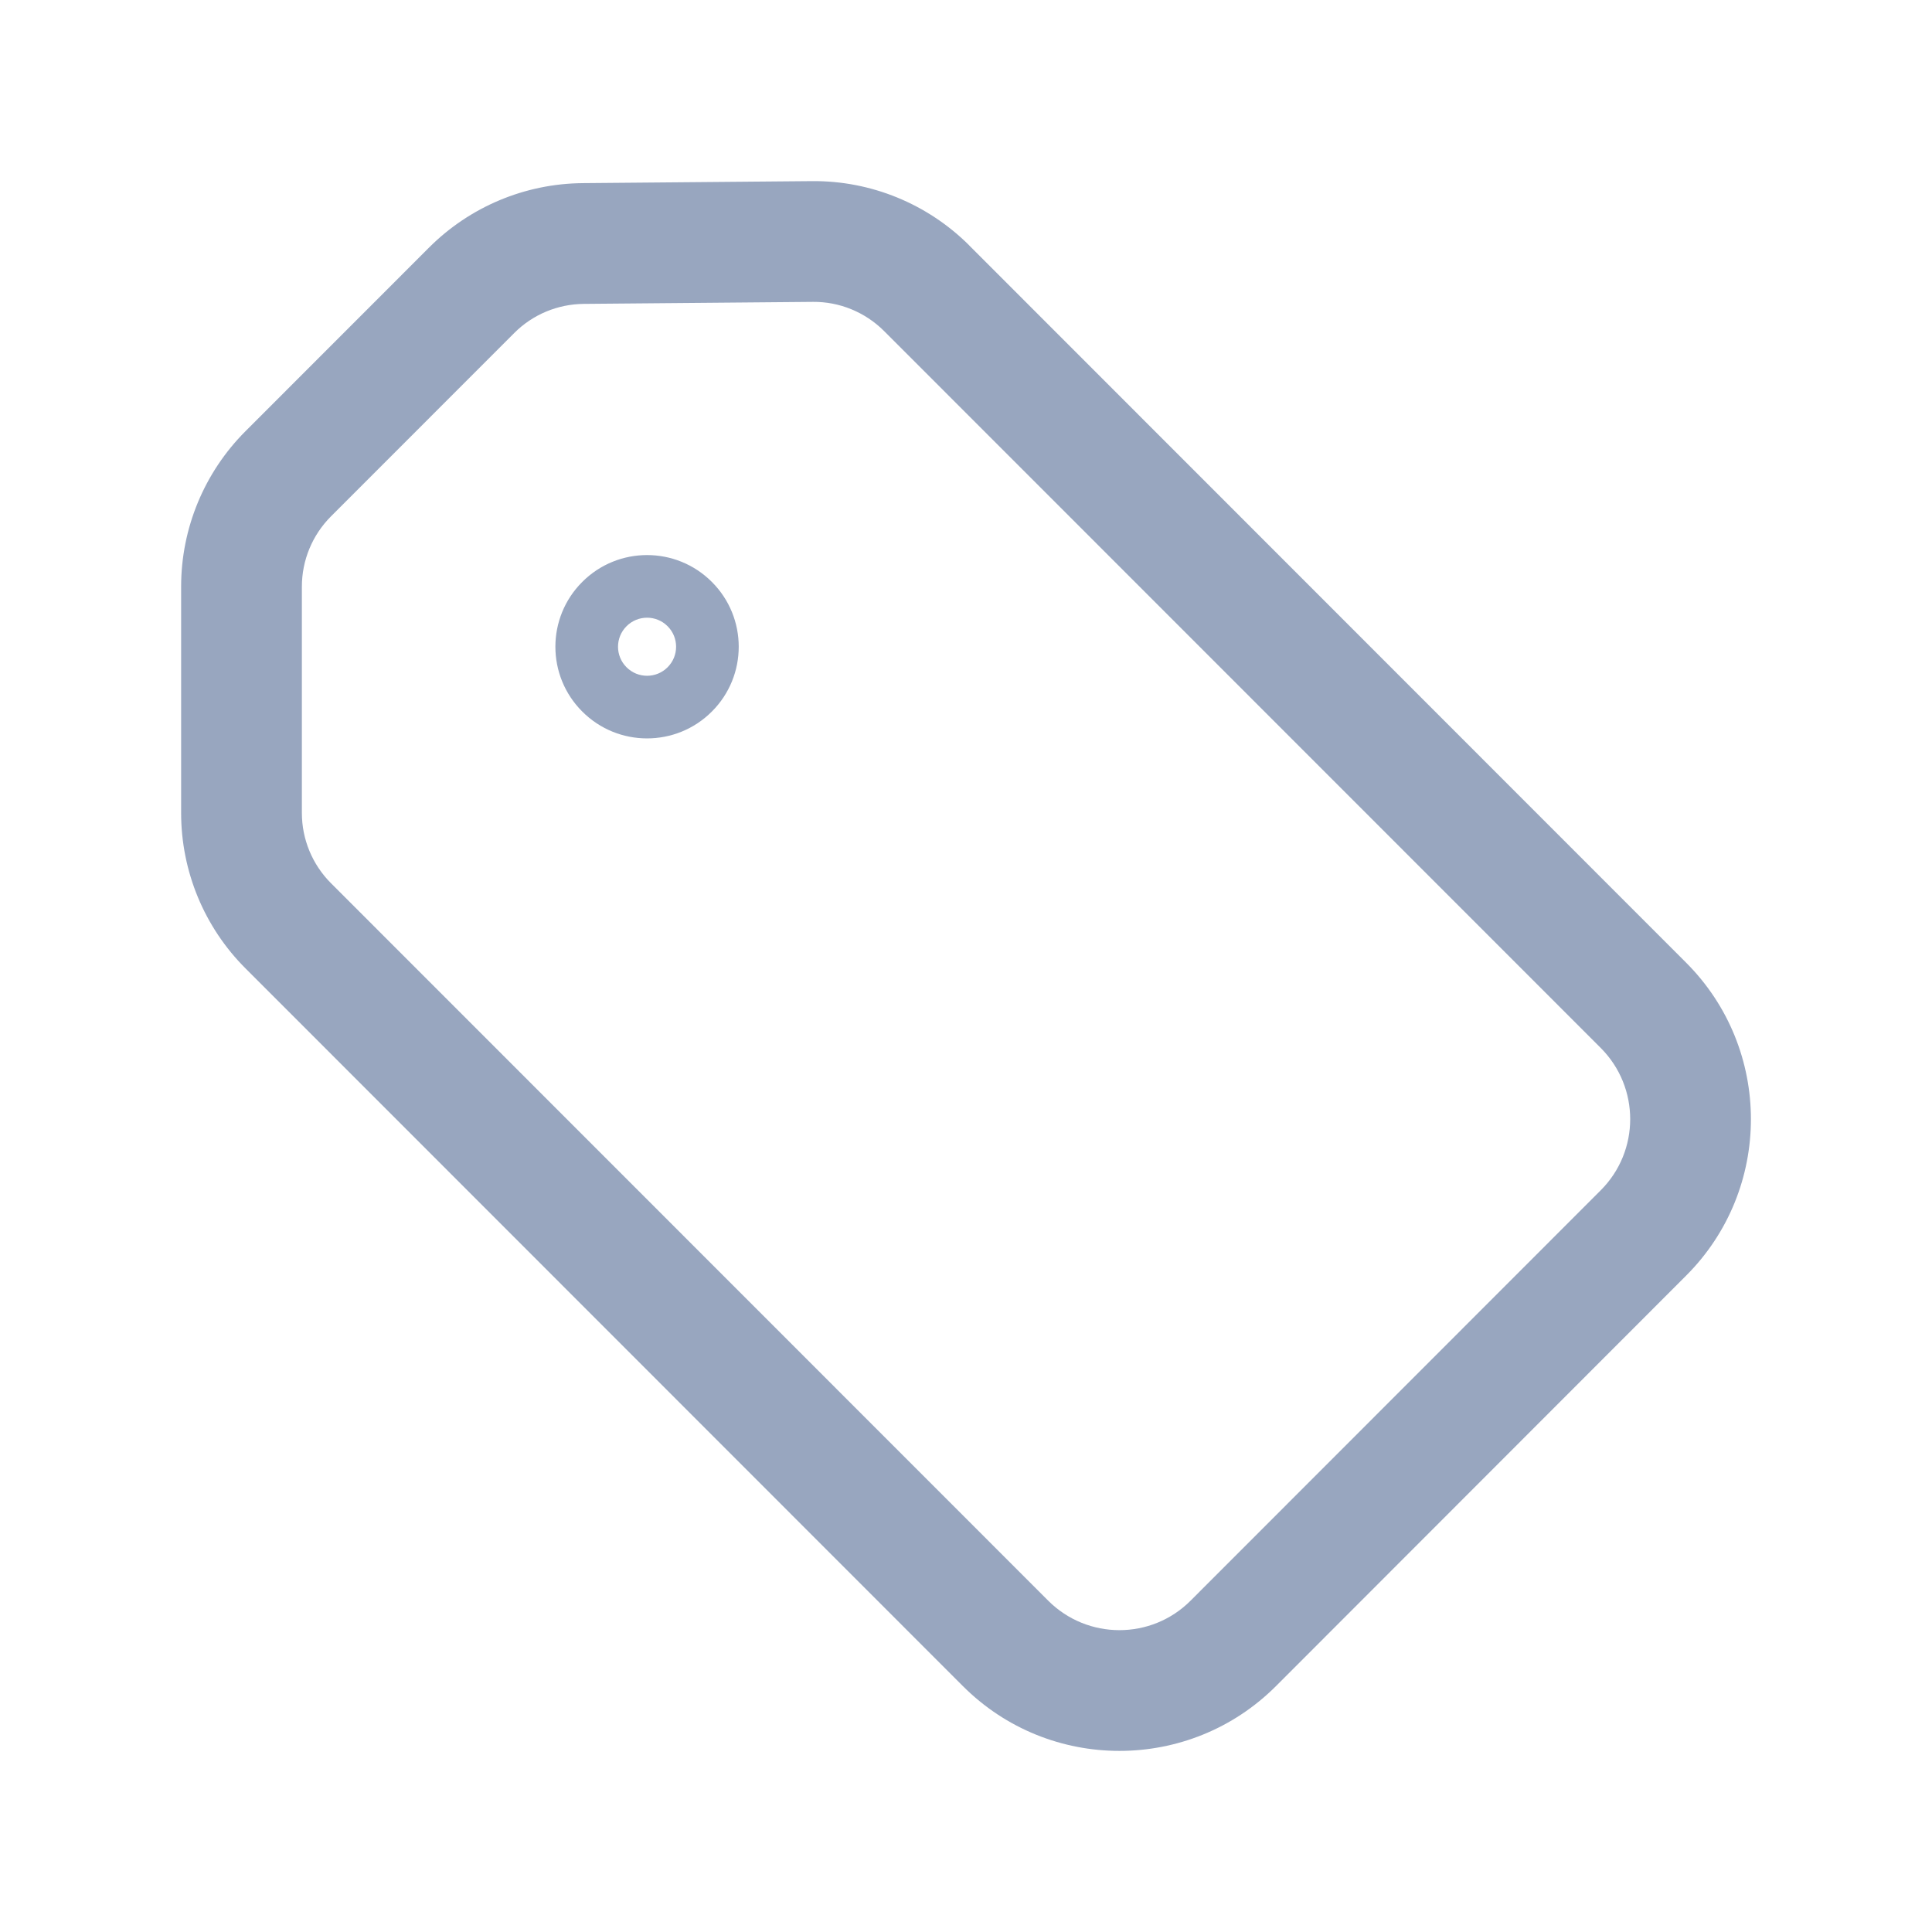 <svg width="24" height="24" viewBox="0 0 24 24" fill="none" xmlns="http://www.w3.org/2000/svg">
<path d="M10.1 3.75C10.428 3.747 10.746 3.877 10.981 4.111L19.885 13.018C20.373 13.507 20.373 14.299 19.884 14.787L14.79 19.884C14.302 20.373 13.509 20.372 13.021 19.884L4.11 10.97C3.88 10.739 3.75 10.426 3.75 10.099V7.287C3.75 6.96 3.88 6.647 4.11 6.416L6.39 4.135C6.619 3.906 6.929 3.778 7.251 3.775L10.1 3.75ZM12.041 3.049C11.524 2.533 10.82 2.243 10.086 2.25L7.238 2.275C6.522 2.281 5.837 2.568 5.33 3.075L3.05 5.356C2.538 5.868 2.25 6.562 2.25 7.287V10.099C2.25 10.824 2.538 11.519 3.05 12.03L11.96 20.944C13.034 22.019 14.778 22.019 15.852 20.944L20.945 15.847C22.019 14.774 22.019 13.032 20.945 11.958L12.041 3.05L12.041 3.049ZM8.843 7.229C8.399 6.784 7.677 6.784 7.233 7.229C6.788 7.673 6.788 8.395 7.233 8.839C7.677 9.284 8.399 9.284 8.843 8.839C9.288 8.395 9.288 7.673 8.843 7.229ZM8.293 8.289C8.152 8.43 7.924 8.43 7.783 8.289C7.642 8.148 7.642 7.92 7.783 7.779C7.924 7.638 8.152 7.638 8.293 7.779C8.434 7.92 8.434 8.148 8.293 8.289Z" fill="#98A6BF"/>
</svg>
